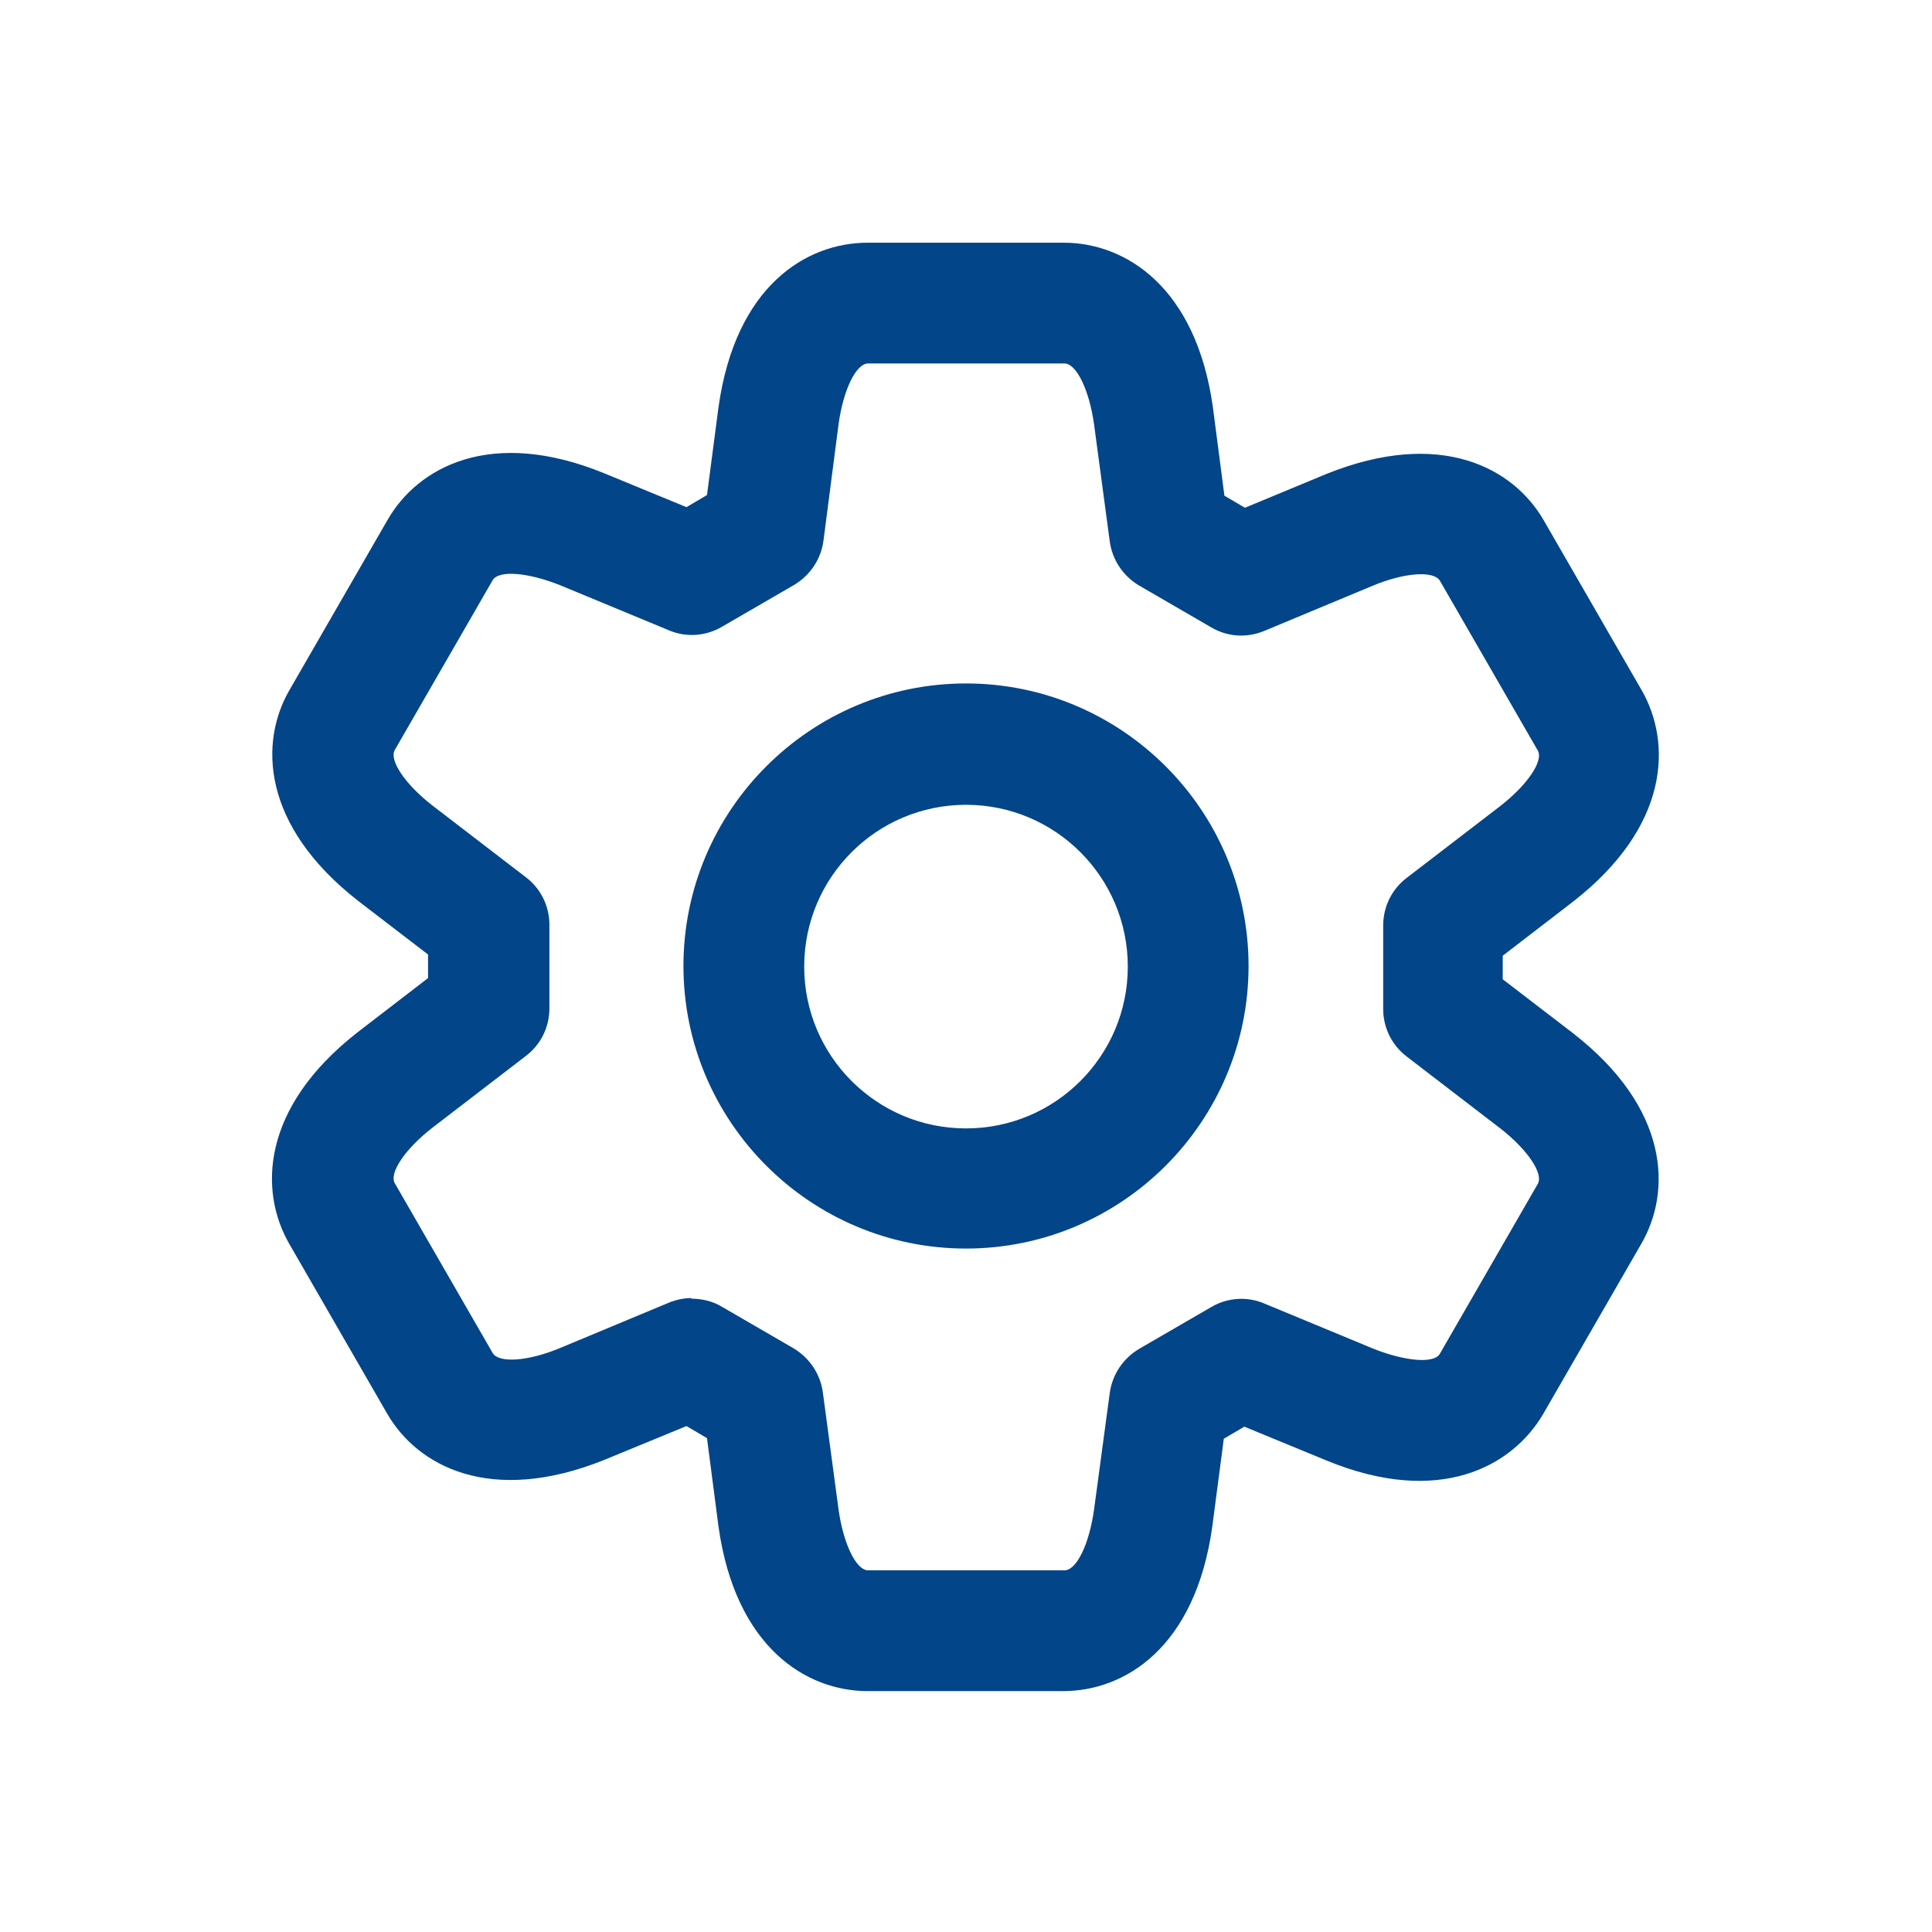 <svg width="32" height="32" viewBox="0 0 32 32" fill="none" xmlns="http://www.w3.org/2000/svg">
<path d="M16 20.68C13.42 20.68 11.32 18.58 11.32 16C11.32 13.42 13.42 11.32 16 11.32C18.58 11.32 20.68 13.42 20.68 16C20.68 18.58 18.58 20.68 16 20.68ZM16 13.33C14.52 13.33 13.32 14.53 13.32 16.01C13.32 17.49 14.52 18.69 16 18.69C17.48 18.69 18.68 17.49 18.68 16.01C18.68 14.53 17.48 13.33 16 13.33ZM17.62 28.01H14.37C13.36 28.01 12.18 27.29 11.9 25.28L11.71 23.82L11.37 23.62L10.01 24.18C8.12 24.94 6.91 24.28 6.41 23.41L4.79 20.6C4.29 19.73 4.32 18.35 5.92 17.1L7.09 16.2V15.81L5.93 14.92C4.33 13.67 4.29 12.29 4.8 11.42L6.42 8.61C6.92 7.74 8.13 7.07 10.01 7.84L11.37 8.4L11.71 8.2L11.9 6.75C12.18 4.73 13.36 4.02 14.37 4.02H17.62C18.63 4.02 19.81 4.74 20.09 6.75L20.28 8.21L20.62 8.41L21.97 7.85C23.86 7.09 25.07 7.75 25.57 8.62L27.19 11.43C27.69 12.3 27.66 13.68 26.06 14.93L24.89 15.83V16.22L26.05 17.11C27.66 18.36 27.69 19.74 27.18 20.61L25.56 23.42C25.05 24.29 23.84 24.96 21.97 24.19L20.61 23.63L20.27 23.83L20.08 25.28C19.8 27.3 18.62 28.01 17.61 28.01H17.62ZM11.45 21.51C11.62 21.51 11.8 21.55 11.95 21.64L13.14 22.33C13.41 22.49 13.59 22.76 13.63 23.07L13.89 25.01C13.97 25.57 14.18 26.01 14.38 26.01H17.63C17.83 26.01 18.04 25.58 18.12 25.01L18.38 23.08C18.42 22.77 18.6 22.5 18.87 22.34L20.06 21.65C20.33 21.49 20.66 21.47 20.94 21.59L22.75 22.34C23.28 22.55 23.76 22.59 23.85 22.42L25.47 19.61C25.57 19.44 25.3 19.04 24.85 18.69L23.3 17.5C23.05 17.31 22.91 17.02 22.91 16.71V15.33C22.91 15.02 23.05 14.73 23.3 14.54L24.85 13.35C25.3 13 25.57 12.6 25.47 12.43L23.85 9.62C23.75 9.45 23.27 9.48 22.74 9.7L20.94 10.45C20.65 10.57 20.33 10.55 20.06 10.39L18.87 9.7C18.6 9.54 18.42 9.27 18.38 8.96L18.12 7.02C18.04 6.46 17.83 6.02 17.63 6.02H14.38C14.18 6.02 13.97 6.45 13.89 7.02L13.64 8.95C13.6 9.26 13.42 9.53 13.15 9.69L11.96 10.38C11.69 10.54 11.36 10.56 11.08 10.44L9.27 9.69C8.74 9.48 8.26 9.44 8.16 9.61L6.54 12.42C6.44 12.59 6.71 12.99 7.16 13.34L8.71 14.53C8.96 14.72 9.1 15.01 9.1 15.32V16.7C9.1 17.01 8.96 17.3 8.71 17.49L7.16 18.68C6.71 19.03 6.44 19.43 6.54 19.6L8.16 22.41C8.26 22.58 8.74 22.55 9.27 22.33L11.07 21.58C11.19 21.53 11.32 21.5 11.45 21.5V21.51Z" fill="#024588"/>
</svg>
